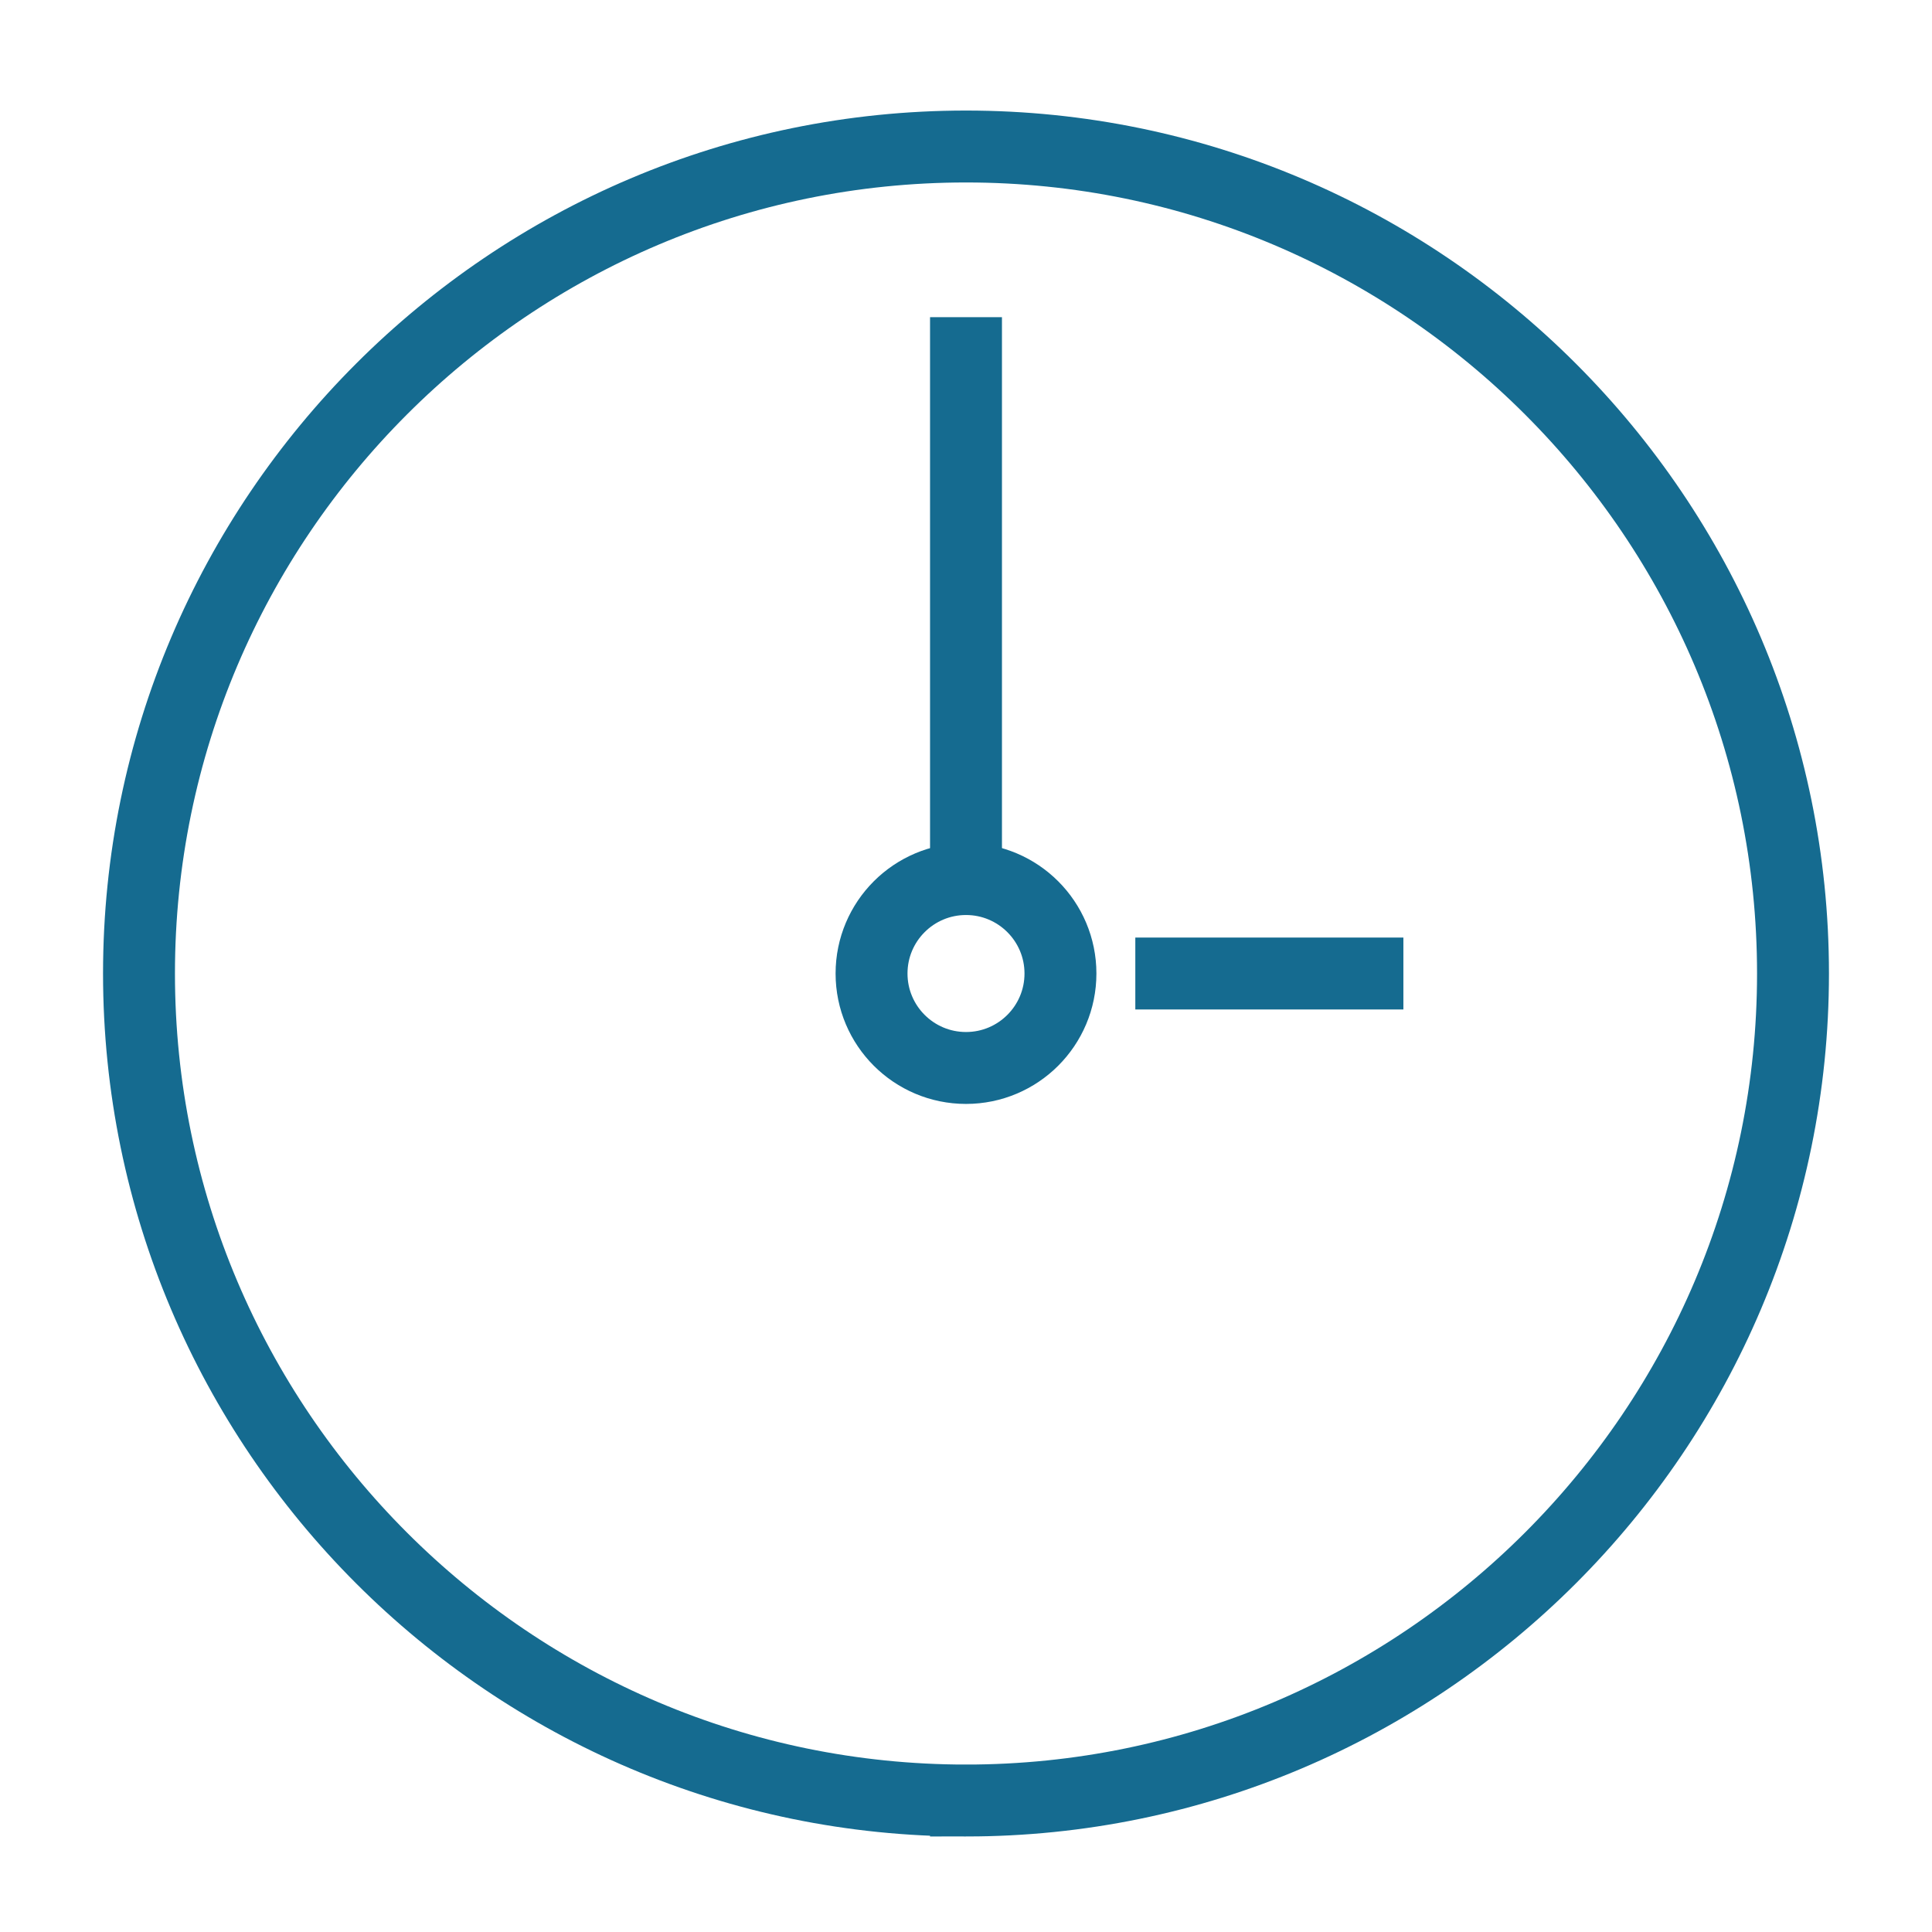 <?xml version="1.0" encoding="UTF-8"?>
<svg id="Artwork" xmlns="http://www.w3.org/2000/svg" viewBox="0 0 72 72">
  <defs>
    <style>
      .cls-1 {
        fill: none;
        stroke: #156b90;
        stroke-miterlimit: 10;
        stroke-width: 2.68px;
      }
    </style>
  </defs>
  <circle class="cls-1" cx="36" cy="36.28" r="3.52"/>
  <line class="cls-1" x1="42.31" y1="36.28" x2="52.3" y2="36.28"/>
  <line class="cls-1" x1="36" y1="11.82" x2="36" y2="32.76"/>
  <path class="cls-1" d="M36,67.1c-16.99,0-30.82-13.83-30.82-30.82S19.01,5.46,36,5.46s30.82,13.83,30.82,30.82-13.83,30.82-30.82,30.82Z"/>
</svg>